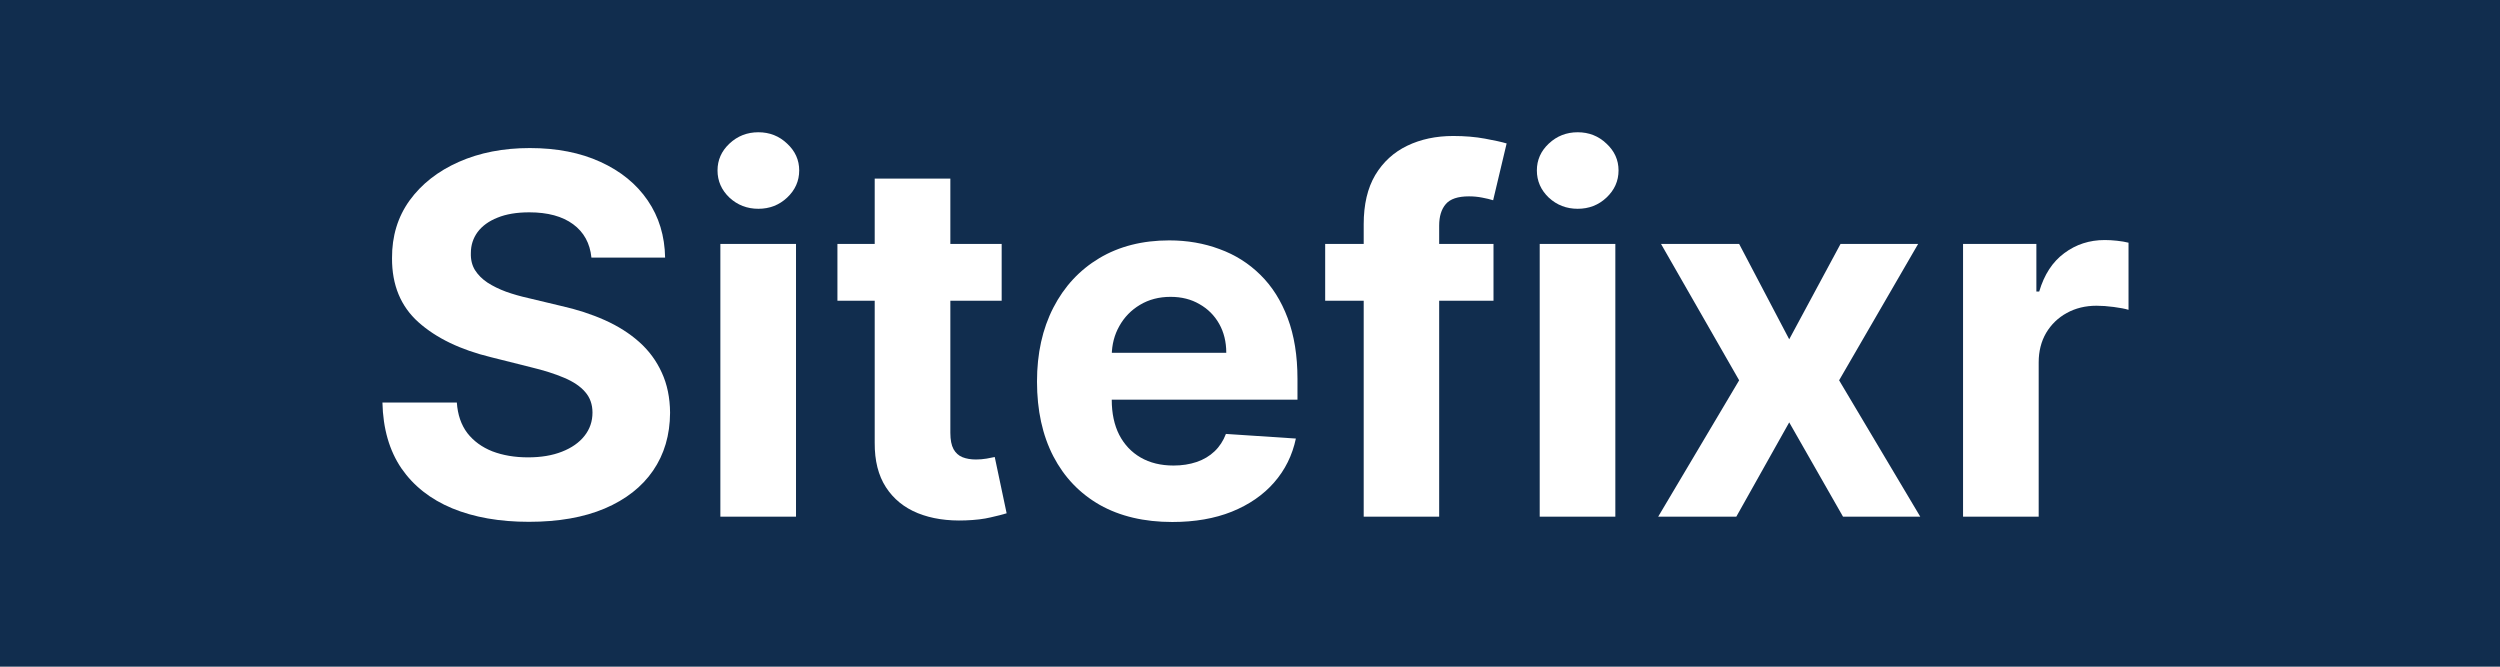 <svg width="300" height="80" viewBox="0 0 300 80" fill="none" xmlns="http://www.w3.org/2000/svg">
<rect width="300" height="80" fill="#112D4E"/>
<path d="M235.566 62V29.273H244.365V34.983H244.706C245.303 32.952 246.304 31.418 247.71 30.381C249.117 29.329 250.736 28.804 252.568 28.804C253.023 28.804 253.513 28.832 254.039 28.889C254.564 28.946 255.026 29.024 255.423 29.124V37.178C254.997 37.05 254.408 36.936 253.655 36.837C252.902 36.737 252.213 36.688 251.588 36.688C250.253 36.688 249.06 36.979 248.009 37.561C246.972 38.129 246.148 38.925 245.537 39.947C244.941 40.97 244.642 42.149 244.642 43.484V62H235.566Z" fill="white"/>
<path d="M208.698 29.273L214.706 40.715L220.864 29.273H230.175L220.693 45.636L230.431 62H221.162L214.706 50.686L208.357 62H198.982L208.698 45.636L199.323 29.273H208.698Z" fill="white"/>
<path d="M184.765 62V29.273H193.841V62H184.765ZM189.324 25.054C187.975 25.054 186.817 24.607 185.851 23.712C184.9 22.803 184.424 21.716 184.424 20.452C184.424 19.202 184.9 18.129 185.851 17.234C186.817 16.325 187.975 15.871 189.324 15.871C190.674 15.871 191.824 16.325 192.776 17.234C193.742 18.129 194.225 19.202 194.225 20.452C194.225 21.716 193.742 22.803 192.776 23.712C191.824 24.607 190.674 25.054 189.324 25.054Z" fill="white"/>
<path d="M179.22 29.273V36.091H159.021V29.273H179.22ZM163.644 62V26.908C163.644 24.535 164.106 22.568 165.029 21.006C165.967 19.443 167.245 18.271 168.865 17.49C170.484 16.709 172.323 16.318 174.383 16.318C175.775 16.318 177.046 16.425 178.197 16.638C179.362 16.851 180.228 17.043 180.796 17.213L179.177 24.031C178.822 23.918 178.382 23.811 177.856 23.712C177.345 23.612 176.819 23.562 176.279 23.562C174.944 23.562 174.014 23.875 173.488 24.5C172.963 25.111 172.7 25.97 172.7 27.078V62H163.644Z" fill="white"/>
<path d="M140.676 62.639C137.309 62.639 134.411 61.957 131.982 60.594C129.568 59.216 127.707 57.27 126.4 54.756C125.093 52.227 124.44 49.237 124.44 45.785C124.44 42.419 125.093 39.465 126.4 36.922C127.707 34.379 129.546 32.398 131.919 30.977C134.305 29.557 137.103 28.847 140.313 28.847C142.472 28.847 144.482 29.195 146.343 29.891C148.218 30.572 149.852 31.602 151.244 32.98C152.65 34.358 153.744 36.091 154.525 38.179C155.306 40.253 155.697 42.682 155.697 45.466V47.959H128.062V42.334H147.153C147.153 41.027 146.869 39.869 146.301 38.861C145.732 37.852 144.944 37.064 143.936 36.496C142.941 35.913 141.784 35.622 140.463 35.622C139.085 35.622 137.863 35.942 136.798 36.581C135.747 37.206 134.923 38.051 134.326 39.117C133.73 40.168 133.424 41.34 133.41 42.632V47.98C133.41 49.599 133.708 50.999 134.305 52.178C134.916 53.356 135.775 54.266 136.883 54.905C137.991 55.544 139.305 55.864 140.825 55.864C141.833 55.864 142.757 55.722 143.595 55.438C144.433 55.153 145.15 54.727 145.747 54.159C146.343 53.591 146.798 52.895 147.11 52.071L155.505 52.625C155.079 54.642 154.205 56.403 152.884 57.909C151.578 59.401 149.887 60.565 147.813 61.403C145.754 62.227 143.374 62.639 140.676 62.639Z" fill="white"/>
<path d="M120.2 29.273V36.091H100.491V29.273H120.2ZM104.965 21.432H114.042V51.943C114.042 52.781 114.17 53.435 114.426 53.903C114.681 54.358 115.036 54.678 115.491 54.862C115.96 55.047 116.499 55.139 117.11 55.139C117.536 55.139 117.963 55.104 118.389 55.033C118.815 54.947 119.142 54.883 119.369 54.841L120.796 61.595C120.342 61.737 119.703 61.901 118.879 62.085C118.055 62.284 117.053 62.405 115.874 62.447C113.687 62.533 111.769 62.242 110.122 61.574C108.488 60.906 107.217 59.869 106.308 58.463C105.399 57.057 104.951 55.281 104.965 53.136V21.432Z" fill="white"/>
<path d="M86.444 62V29.273H95.521V62H86.444ZM91.004 25.054C89.655 25.054 88.497 24.607 87.531 23.712C86.579 22.803 86.103 21.716 86.103 20.452C86.103 19.202 86.579 18.129 87.531 17.234C88.497 16.325 89.655 15.871 91.004 15.871C92.353 15.871 93.504 16.325 94.456 17.234C95.422 18.129 95.905 19.202 95.905 20.452C95.905 21.716 95.422 22.803 94.456 23.712C93.504 24.607 92.353 25.054 91.004 25.054Z" fill="white"/>
<path d="M70.97 30.913C70.8 29.195 70.068 27.859 68.776 26.908C67.483 25.956 65.729 25.48 63.513 25.48C62.007 25.48 60.736 25.693 59.699 26.119C58.662 26.531 57.867 27.107 57.313 27.845C56.773 28.584 56.503 29.422 56.503 30.359C56.475 31.141 56.638 31.822 56.993 32.405C57.362 32.987 57.867 33.492 58.506 33.918C59.145 34.33 59.884 34.692 60.722 35.004C61.56 35.303 62.455 35.558 63.406 35.771L67.327 36.709C69.23 37.135 70.978 37.703 72.568 38.413C74.159 39.124 75.537 39.997 76.702 41.034C77.867 42.071 78.769 43.293 79.408 44.699C80.061 46.105 80.395 47.717 80.409 49.535C80.395 52.206 79.713 54.521 78.364 56.481C77.029 58.428 75.097 59.94 72.568 61.02C70.054 62.085 67.022 62.618 63.47 62.618C59.948 62.618 56.879 62.078 54.266 60.999C51.666 59.919 49.635 58.321 48.172 56.205C46.723 54.074 45.963 51.439 45.892 48.3H54.82C54.919 49.763 55.338 50.984 56.077 51.965C56.83 52.93 57.831 53.662 59.081 54.159C60.345 54.642 61.773 54.883 63.364 54.883C64.926 54.883 66.283 54.656 67.433 54.202C68.598 53.747 69.5 53.115 70.139 52.305C70.779 51.496 71.098 50.565 71.098 49.514C71.098 48.534 70.807 47.71 70.225 47.043C69.656 46.375 68.818 45.807 67.71 45.338C66.617 44.869 65.274 44.443 63.683 44.06L58.932 42.867C55.253 41.972 52.348 40.572 50.218 38.669C48.087 36.766 47.029 34.202 47.043 30.977C47.029 28.335 47.732 26.027 49.152 24.053C50.587 22.078 52.554 20.537 55.054 19.429C57.554 18.321 60.395 17.767 63.577 17.767C66.816 17.767 69.642 18.321 72.057 19.429C74.486 20.537 76.375 22.078 77.725 24.053C79.074 26.027 79.77 28.314 79.813 30.913H70.97Z" fill="white"/>
</svg>
